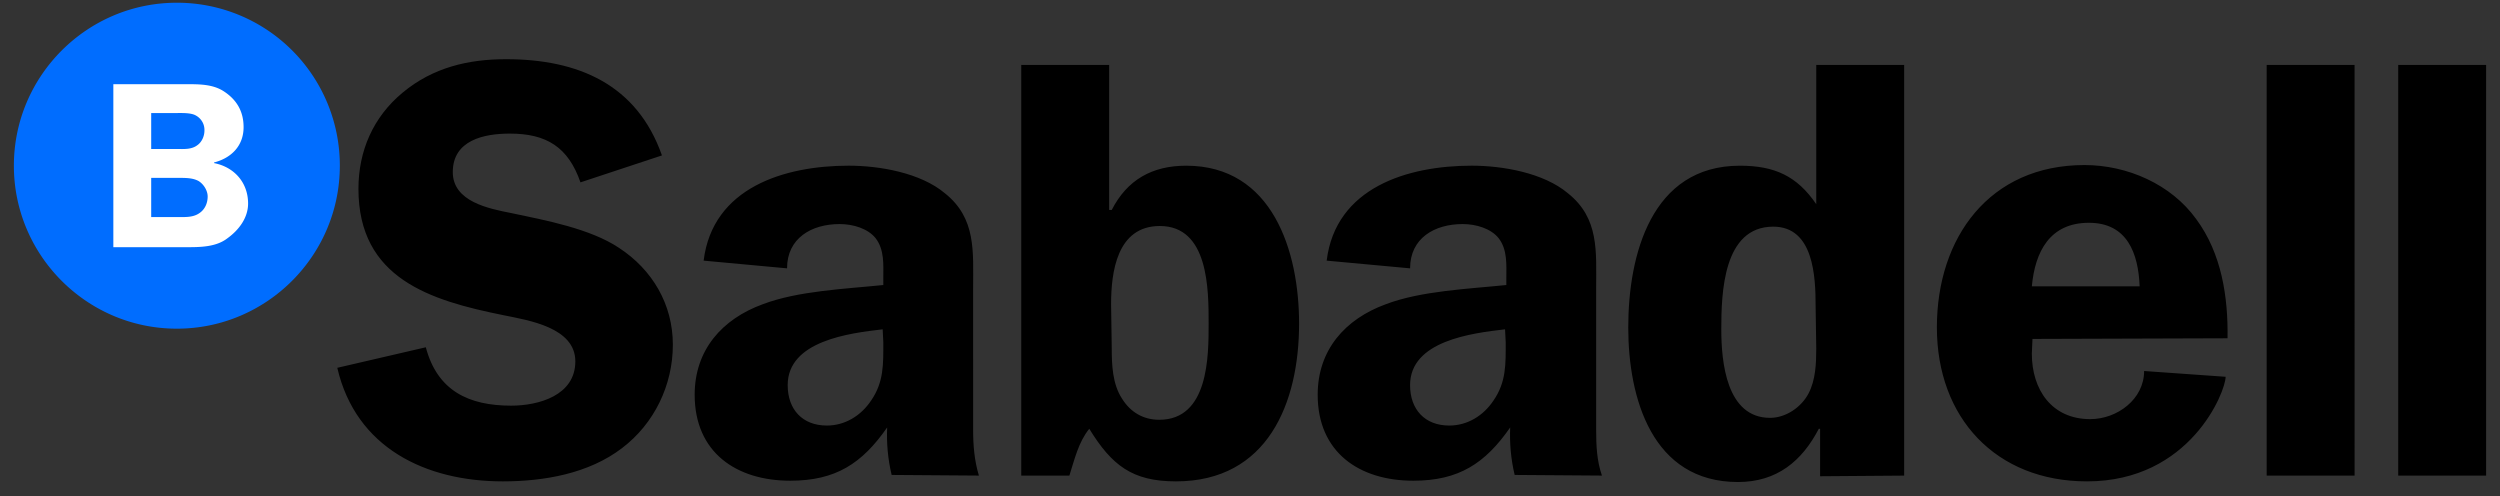 <svg width="136" height="27" viewBox="0 0 136 27" xmlns="http://www.w3.org/2000/svg">
    <rect x="0" y="0" width="136" height="27" fill="#333333" stroke="none"/>
    <g fill-rule="nonzero" fill="none">
        <path d="M36.01 8.455c-1.362-3.874-4.573-5.235-8.482-5.235-2.06 0-3.98.453-5.62 1.815-1.606 1.326-2.409 3.176-2.409 5.235 0 4.887 3.91 6.074 7.889 6.877 1.361.279 3.91.663 3.91 2.513 0 1.85-1.99 2.408-3.491 2.408-2.304 0-4.014-.803-4.643-3.176l-4.816 1.117c1.012 4.363 4.816 6.178 9.005 6.178 2.234 0 4.677-.419 6.492-1.815 1.746-1.326 2.758-3.42 2.758-5.62 0-2.199-1.117-4.084-2.932-5.27-1.57-1.048-4.014-1.501-5.83-1.885-1.256-.245-3.21-.629-3.21-2.234 0-1.745 1.71-2.095 3.106-2.095 1.99 0 3.176.733 3.84 2.653l4.433-1.466zm17.243 17.418c-.245-.803-.315-1.64-.315-2.478V15.68c0-1.99.175-3.805-1.535-5.166-1.327-1.117-3.56-1.501-5.236-1.501-3.49 0-7.4 1.187-7.889 5.166l4.538.419c0-1.641 1.326-2.409 2.862-2.409.733 0 1.536.244 1.955.768.489.628.419 1.466.419 2.164v.384c-2.025.21-4.643.314-6.562 1.047-2.2.803-3.7 2.478-3.7 4.922 0 3.141 2.269 4.677 5.2 4.677 2.479 0 3.91-.942 5.271-2.897-.035.838.035 1.71.245 2.583l4.747.035zm-5.201-7.26c0 1.186.035 2.164-.663 3.176-.559.838-1.432 1.361-2.409 1.361-1.326 0-2.13-.872-2.13-2.199 0-2.408 3.352-2.827 5.167-3.036l.035.698zm12.391-2.06c0-1.745.314-4.258 2.653-4.258 2.653 0 2.653 3.455 2.653 5.305 0 1.78 0 5.236-2.688 5.236-.873 0-1.57-.419-2.025-1.152-.523-.803-.558-1.85-.558-2.757l-.035-2.374zm-4.887 9.32h2.618c.28-.873.489-1.815 1.082-2.548 1.222 1.99 2.339 2.862 4.712 2.862 4.992 0 6.702-4.258 6.702-8.587 0-3.909-1.43-8.586-6.143-8.586-1.85 0-3.211.768-4.049 2.408h-.14V3.534h-4.782v22.339zm31.59 0c-.28-.803-.315-1.64-.315-2.478V15.68c0-1.99.175-3.805-1.536-5.166-1.326-1.117-3.56-1.501-5.235-1.501-3.49 0-7.4 1.187-7.889 5.166l4.538.419c0-1.641 1.326-2.409 2.862-2.409.733 0 1.536.244 1.955.768.488.628.419 1.466.419 2.164v.384c-2.025.21-4.643.314-6.563 1.047-2.199.803-3.7 2.478-3.7 4.922 0 3.141 2.27 4.677 5.201 4.677 2.479 0 3.91-.942 5.271-2.897-.035.838.035 1.71.244 2.583l4.747.035zm-5.236-7.26c0 1.186.035 2.164-.664 3.176-.558.838-1.43 1.361-2.408 1.361-1.326 0-2.13-.872-2.13-2.199 0-2.408 3.352-2.827 5.167-3.036l.035.698zm21.676 7.26V3.533h-4.782v7.575c-1.047-1.536-2.27-2.094-4.154-2.094-4.817 0-6.073 4.852-6.073 8.796 0 3.84 1.291 8.412 5.968 8.412 2.13 0 3.49-1.152 4.398-2.897h.07v2.583l4.573-.035zm-4.782-6.911c0 .803-.035 1.71-.42 2.443-.383.733-1.22 1.326-2.093 1.326-2.374 0-2.653-3.036-2.653-4.816 0-1.99.104-5.585 2.827-5.585 2.2 0 2.304 2.722 2.304 4.328l.035 2.304zm22.374-.559c.035-2.234-.314-4.607-1.71-6.492-1.362-1.885-3.735-2.932-6.074-2.932-5.166 0-8.028 3.944-8.028 8.83 0 4.922 3.211 8.378 8.168 8.378 5.62 0 7.54-4.887 7.54-5.69l-4.434-.314c0 1.536-1.466 2.618-2.932 2.618-2.094 0-3.176-1.605-3.176-3.56l.035-.803 10.61-.035zm-10.646-2.827c.174-1.885.977-3.456 3.106-3.456 2.095 0 2.688 1.676 2.758 3.456h-5.864zm12.775 10.297h4.782V3.533h-4.782v22.34zm7.156 0h4.782V3.533h-4.782v22.34z" fill="#000"/>
        <path d="M9.621.148C4.735.148.755 4.127.755 9.014c0 4.886 3.98 8.866 8.866 8.866 4.887 0 8.866-3.98 8.866-8.866A8.856 8.856 0 0 0 9.621.148" fill="#006DFF"/>
        <path d="M10.738 7.897c.245-.175.384-.489.384-.803a.892.892 0 0 0-.454-.803c-.279-.174-.837-.14-1.186-.14H8.225v1.955h1.396c.384 0 .803.035 1.117-.21m.07 1.955c-.314-.174-.698-.174-1.047-.174H8.225v2.13h1.431c.384 0 .838.034 1.187-.21.314-.21.454-.559.454-.908 0-.314-.21-.663-.489-.838m1.57 3.107c-.627.489-1.5.489-2.268.489H6.166V4.58h3.979c.698 0 1.431 0 2.024.384.698.454 1.082 1.082 1.082 1.954 0 1.013-.663 1.676-1.605 1.92v.035c1.082.21 1.85 1.047 1.85 2.2 0 .767-.489 1.43-1.117 1.884" fill="#FFF"/>
    </g>
</svg>
